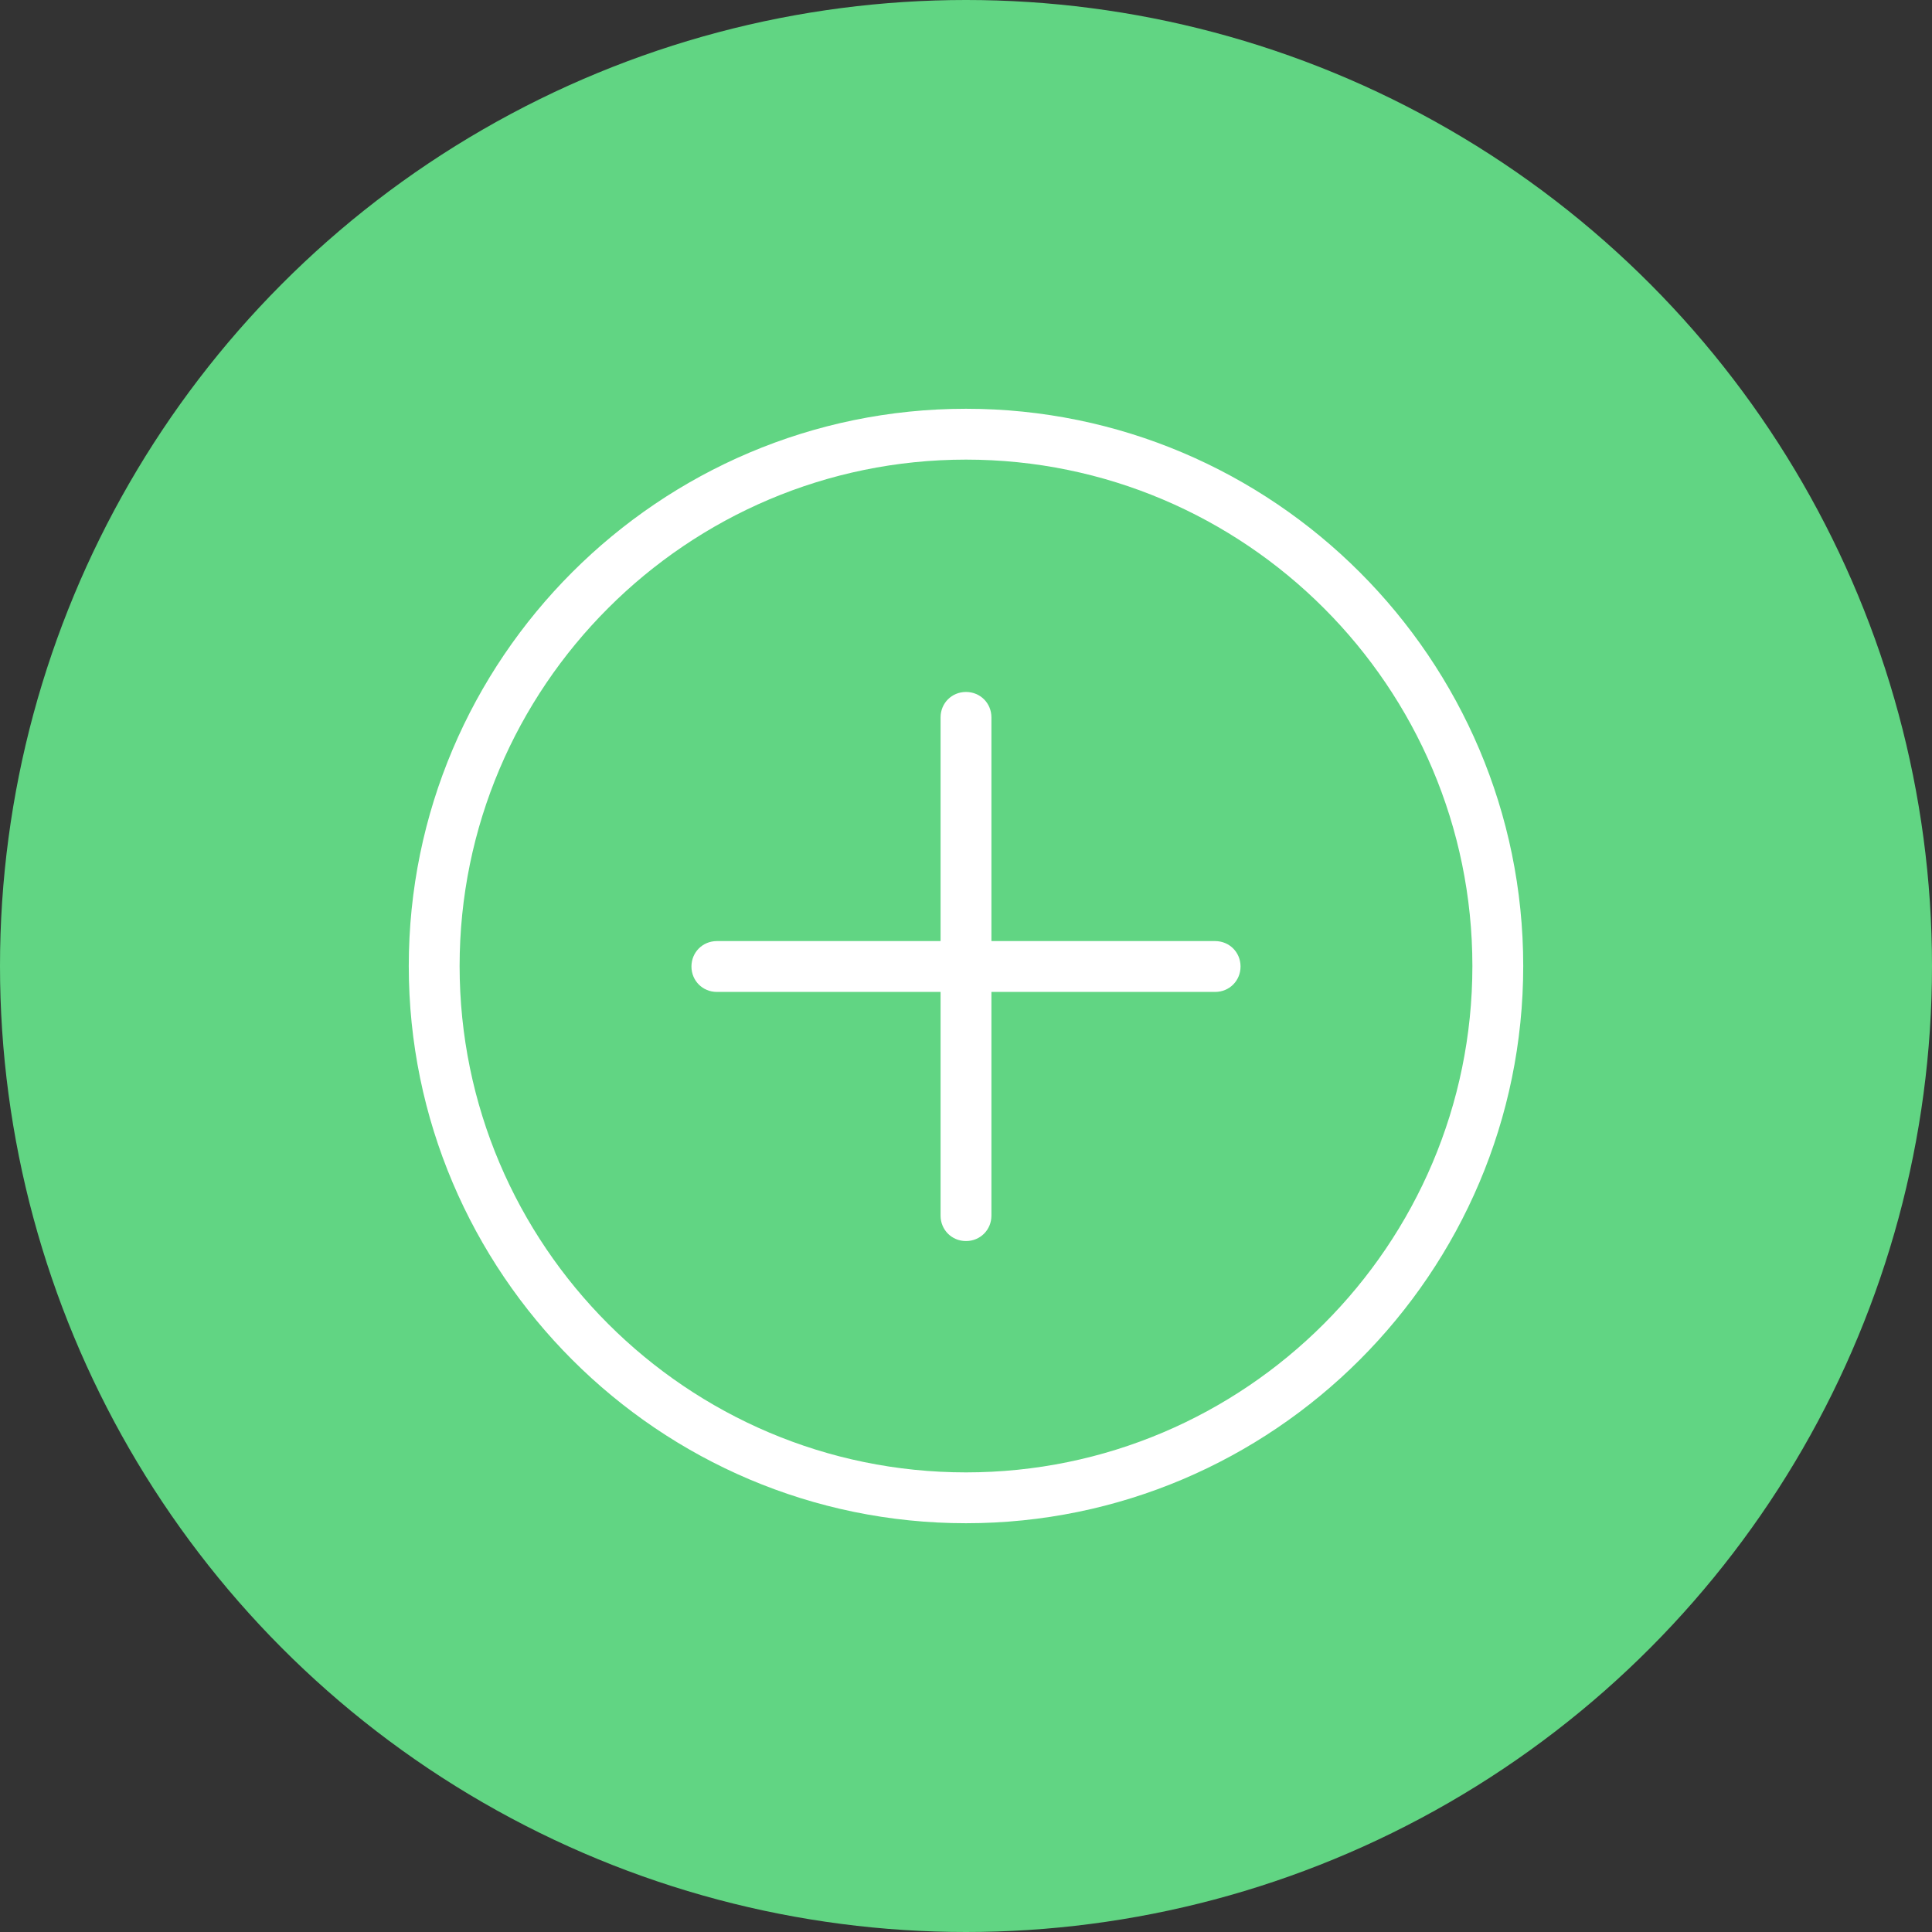 <?xml version="1.0" encoding="UTF-8"?>
<svg id="Lager_1" data-name="Lager 1" xmlns="http://www.w3.org/2000/svg" viewBox="0 0 38 38">
  <rect x="0" y="0" width="38" height="38" fill="#333333" stroke="none"/>
  <defs>
    <style>
      .cls-1 {
        fill: #fff;
      }

      .cls-2 {
        fill: #61d583;
      }
    </style>
  </defs>
  <g id="Ellipse_1" data-name="Ellipse 1">
    <circle class="cls-2" cx="19" cy="19" r="19"/>
  </g>
  <g>
    <path class="cls-1" d="M19,8.04c-6.04,0-10.96,4.92-10.96,10.96s4.92,10.96,10.96,10.96,10.96-4.92,10.96-10.96-4.92-10.96-10.96-10.96Zm0,20.92c-5.49,0-9.96-4.47-9.96-9.96s4.47-9.96,9.96-9.96,9.96,4.47,9.96,9.96-4.47,9.96-9.96,9.96Z"/>
    <path class="cls-1" d="M23.9,18.51h-4.4v-4.4c0-.28-.22-.5-.5-.5s-.5,.22-.5,.5v4.4h-4.4c-.28,0-.5,.22-.5,.5s.22,.5,.5,.5h4.4v4.4c0,.28,.22,.5,.5,.5s.5-.22,.5-.5v-4.4h4.4c.28,0,.5-.22,.5-.5s-.22-.5-.5-.5Z"/>
  </g>
</svg>